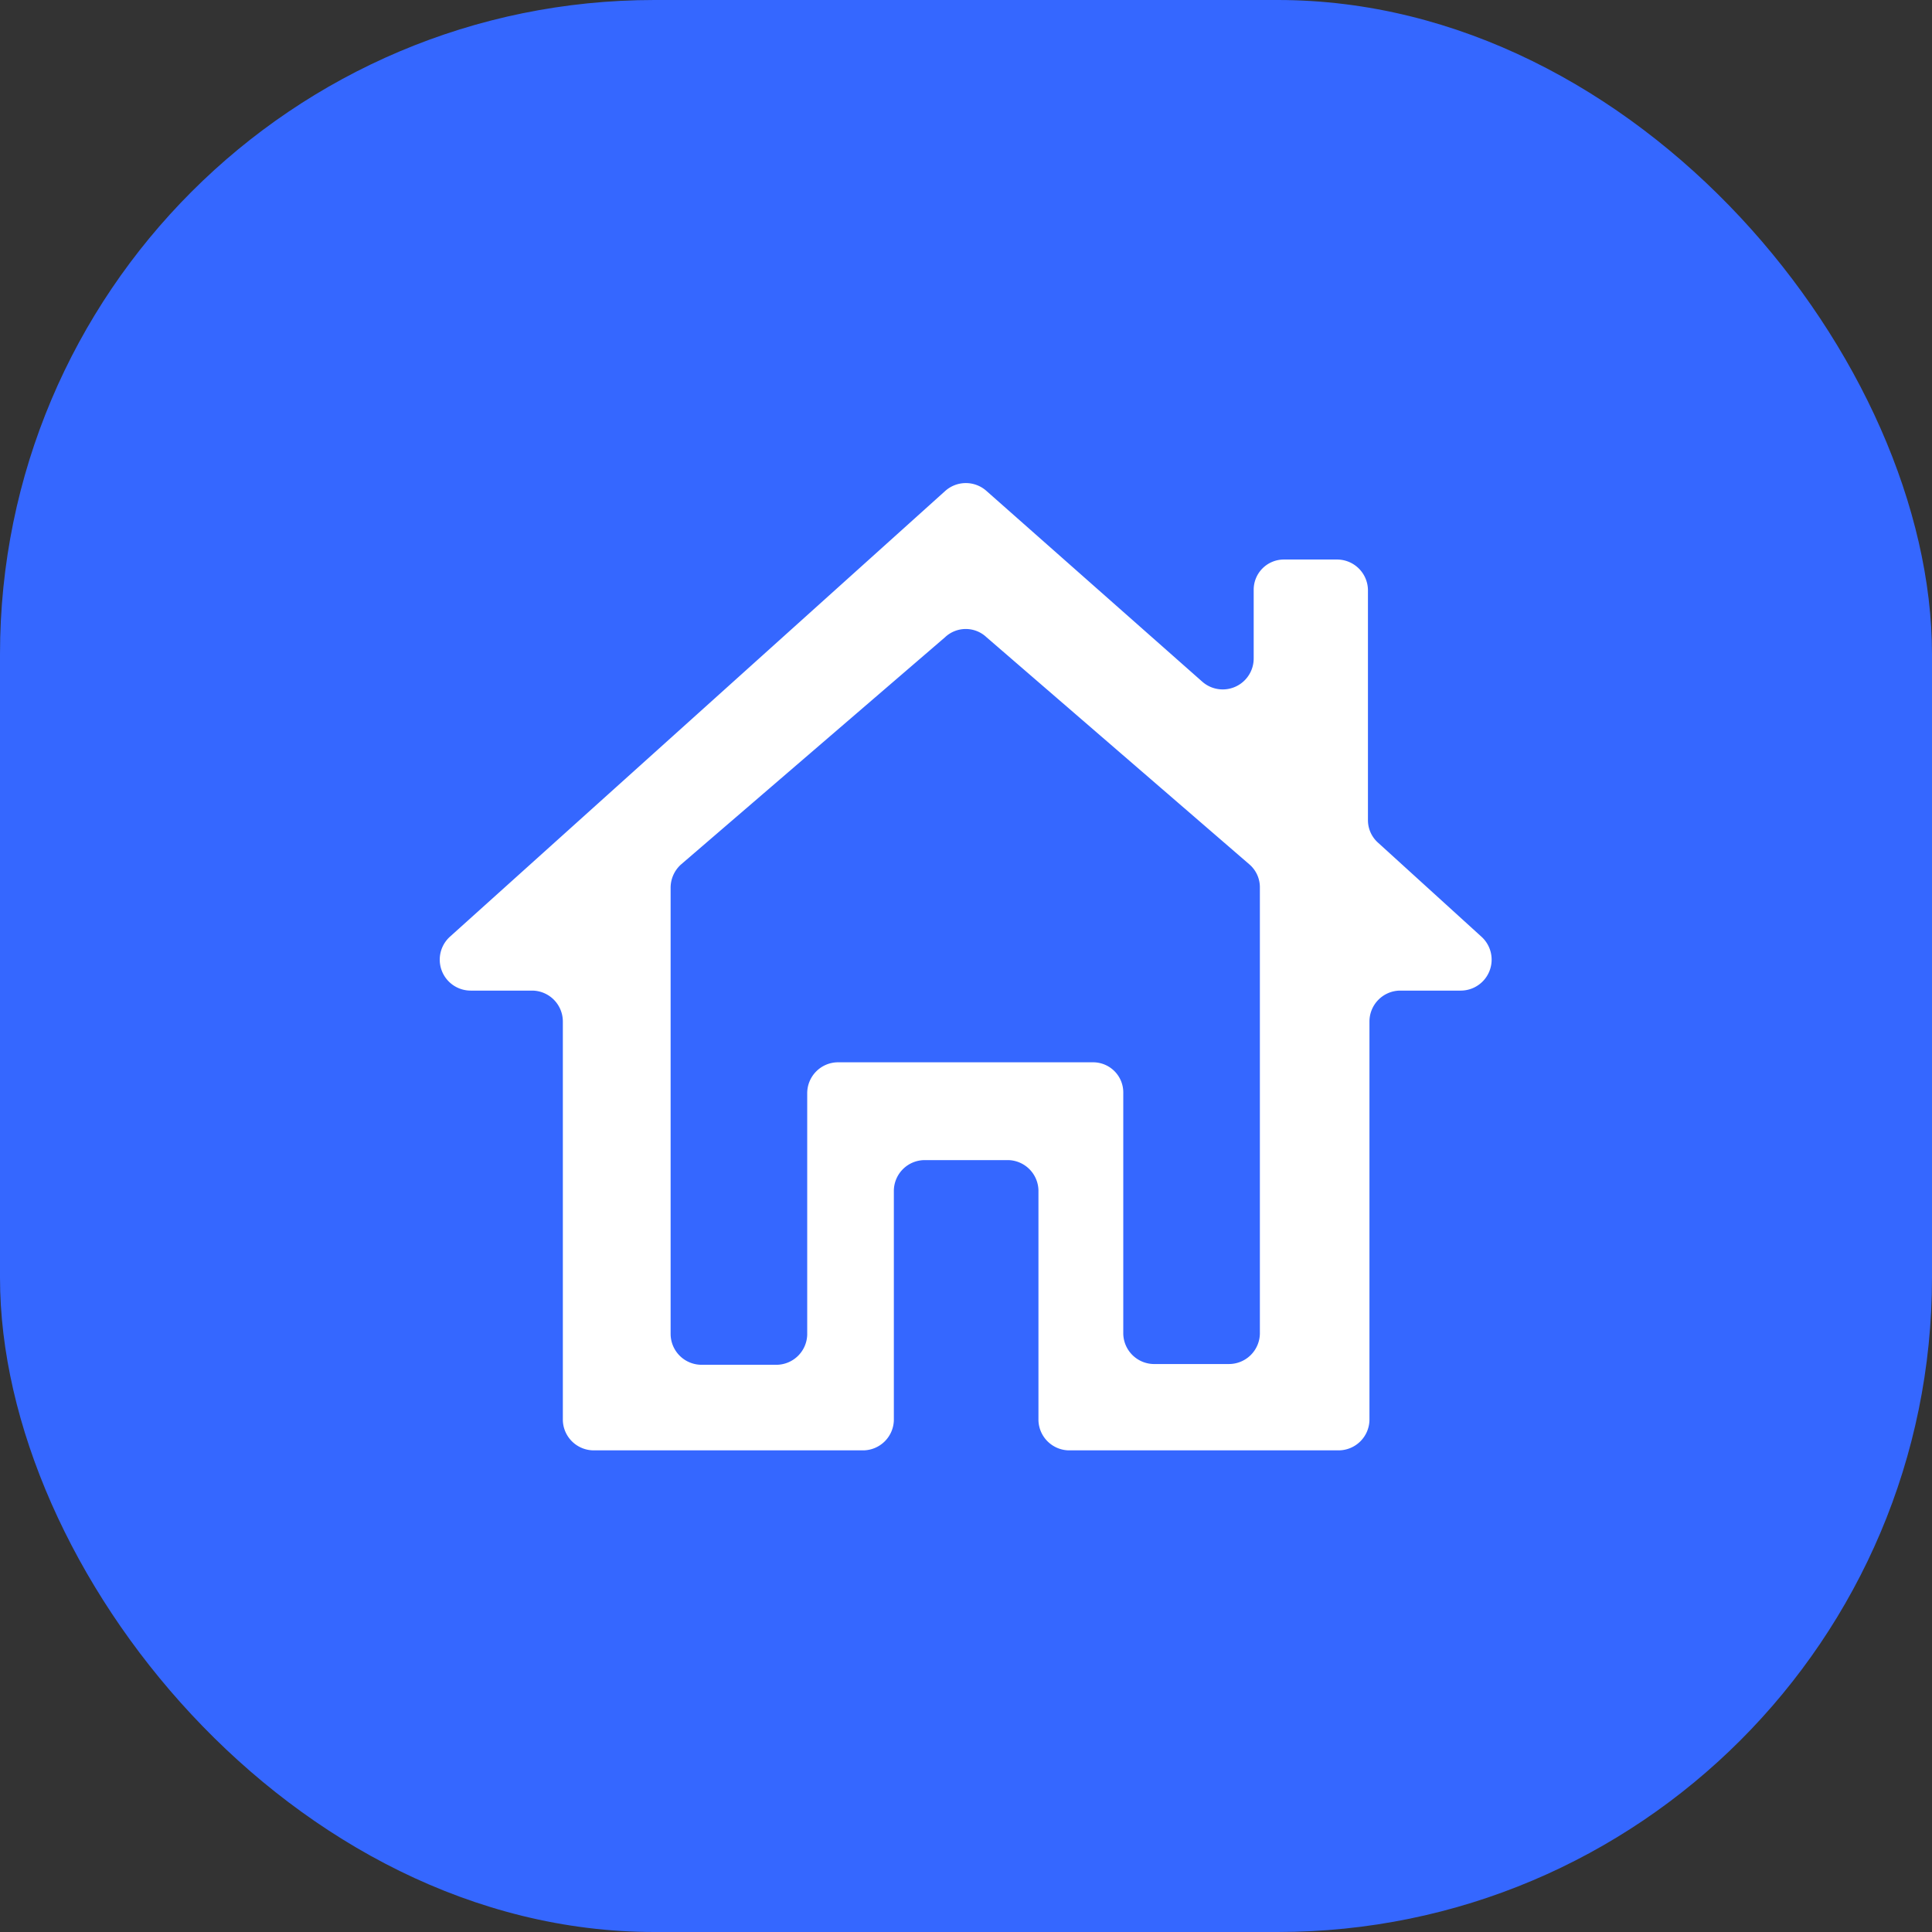 <svg id="Слой_1" data-name="Слой 1" xmlns="http://www.w3.org/2000/svg" viewBox="0 0 128 128">
  <rect x="0" y="0" width="128" height="128" fill="#333333" stroke="none"/>
  <defs>
    <style>
      .cls-1 {
        fill: #3567ff;
      }

      .cls-2 {
        fill: #fff;
      }
    </style>
  </defs>
  <title>logo</title>
  <rect class="cls-1" width="128" height="128" rx="43.35"/>
  <path class="cls-2" d="M37.29,94.09V67.68a2.05,2.05,0,0,0-2-2.05H31.19a2.05,2.05,0,0,1-1.37-3.58l32.8-29.52a2.05,2.05,0,0,1,2.74,0L79.65,45.16a2.05,2.05,0,0,0,3.41-1.53V39.07a2,2,0,0,1,2-2h3.52a2.05,2.05,0,0,1,2.05,2V54.33a2,2,0,0,0,.68,1.51l6.84,6.22a2.05,2.05,0,0,1-1.38,3.57H92.73a2.05,2.05,0,0,0-2,2.05V94.09a2.05,2.05,0,0,1-2.05,2H70.8a2.05,2.05,0,0,1-2-2V78.86a2.05,2.05,0,0,0-2-2H61.27a2.05,2.05,0,0,0-2.05,2V94.09a2.05,2.05,0,0,1-2,2H39.34A2.05,2.05,0,0,1,37.29,94.09Zm9.19-3.67h5a2.05,2.05,0,0,0,2-2V72.43a2.05,2.05,0,0,1,2-2.05H72.42a2,2,0,0,1,2,2.05V88.37a2.05,2.05,0,0,0,2,2h5a2.05,2.05,0,0,0,2.05-2V58.81a2,2,0,0,0-.67-1.52L65.36,42.22a2,2,0,0,0-2.75,0L45.1,57.29a2.08,2.08,0,0,0-.67,1.52V88.37A2.05,2.05,0,0,0,46.48,90.42Z" transform="translate(0 0)"/>
</svg>
